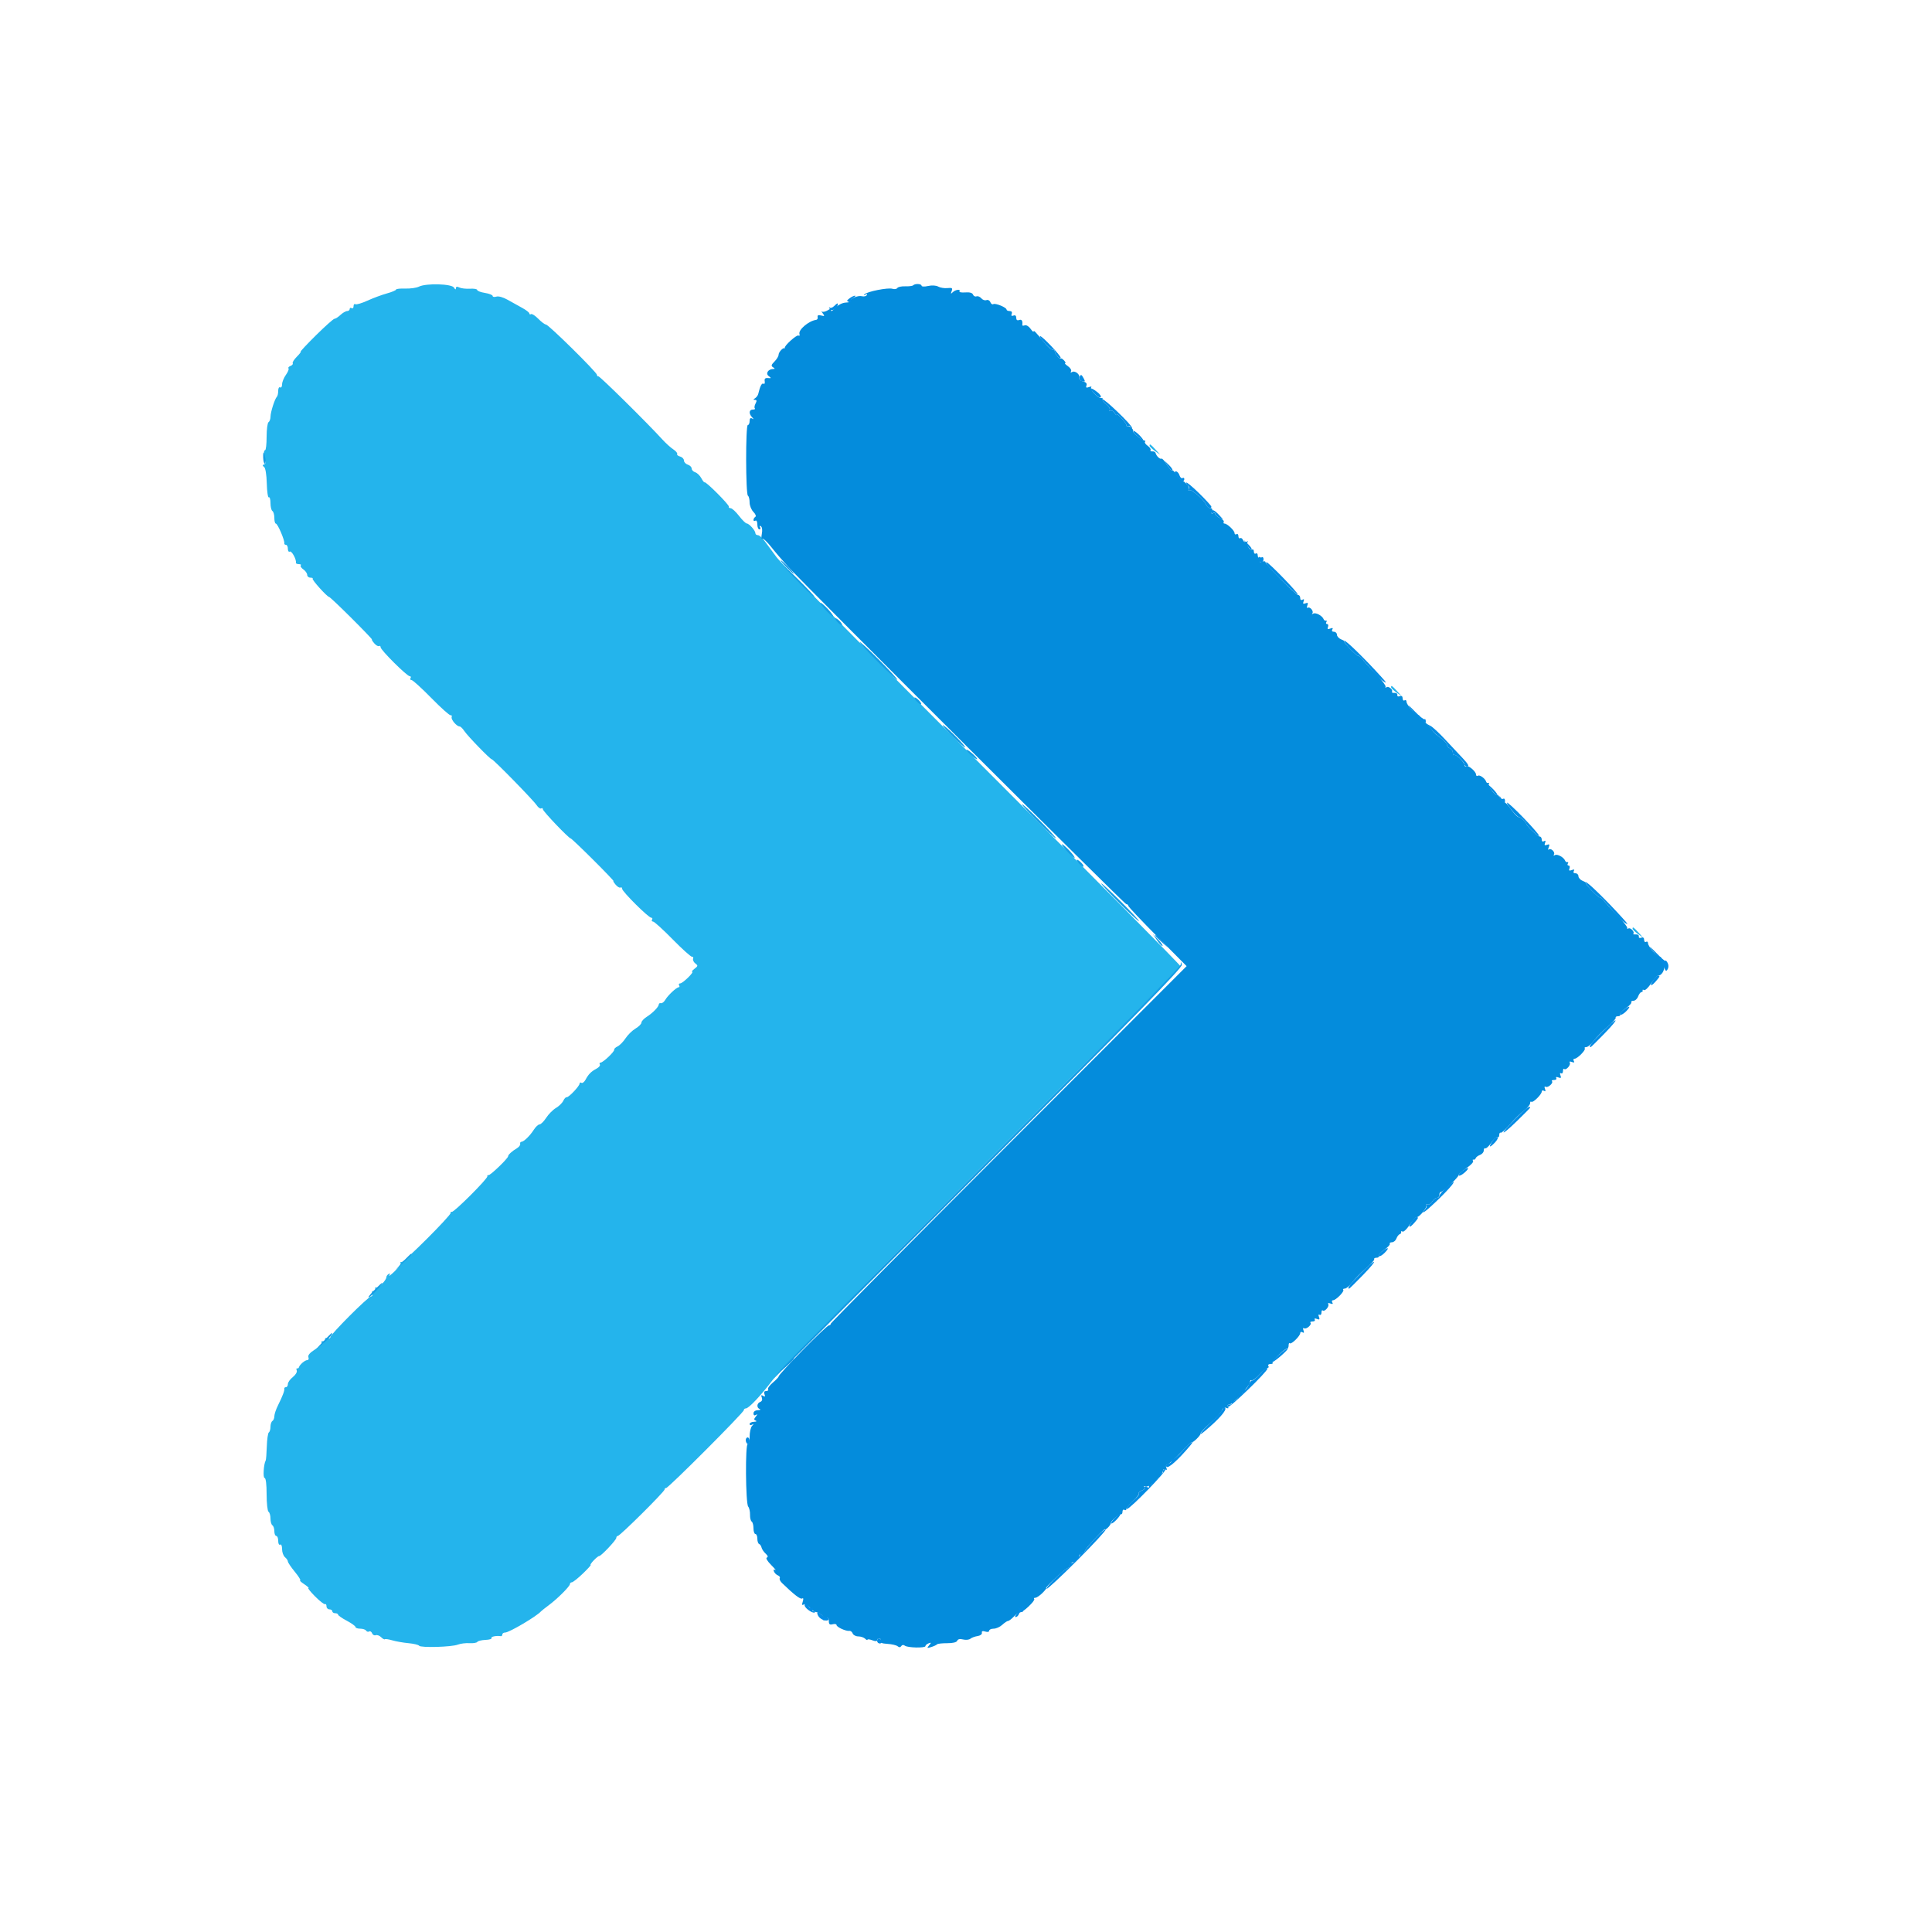 <svg xmlns="http://www.w3.org/2000/svg" xmlns:xlink="http://www.w3.org/1999/xlink" id="svg" width="400" height="400" viewBox="0, 0, 400,400"><g id="svgg"><path id="path0" d="M86.725 59.348 C 86.216 59.601,84.945 59.779,83.900 59.744 C 82.855 59.709,82.000 59.802,82.000 59.953 C 82.000 60.103,81.145 60.462,80.100 60.752 C 79.055 61.042,77.243 61.714,76.074 62.247 C 74.904 62.779,73.779 63.111,73.574 62.984 C 73.368 62.857,73.200 63.044,73.200 63.400 C 73.200 63.756,73.020 63.936,72.800 63.800 C 72.580 63.664,72.400 63.743,72.400 63.976 C 72.400 64.209,72.164 64.400,71.875 64.400 C 71.587 64.400,70.964 64.760,70.492 65.200 C 70.020 65.640,69.462 66.000,69.253 66.000 C 69.044 66.000,67.326 67.530,65.434 69.400 C 63.543 71.270,62.111 72.800,62.253 72.800 C 62.394 72.800,62.037 73.272,61.461 73.848 C 60.884 74.425,60.499 75.036,60.604 75.206 C 60.709 75.377,60.501 75.629,60.140 75.768 C 59.780 75.906,59.596 76.129,59.731 76.264 C 59.866 76.399,59.622 77.008,59.188 77.617 C 58.755 78.225,58.400 79.111,58.400 79.585 C 58.400 80.059,58.220 80.336,58.000 80.200 C 57.776 80.062,57.600 80.374,57.600 80.910 C 57.600 81.436,57.477 81.990,57.326 82.141 C 56.887 82.580,56.013 85.319,56.006 86.276 C 56.003 86.758,55.820 87.264,55.600 87.400 C 55.380 87.536,55.200 88.897,55.200 90.424 C 55.200 91.951,55.059 93.200,54.887 93.200 C 54.510 93.200,54.542 94.858,54.930 95.486 C 55.081 95.731,54.979 96.023,54.702 96.135 C 54.317 96.292,54.311 96.418,54.677 96.679 C 54.961 96.881,55.186 98.260,55.235 100.097 C 55.279 101.790,55.470 103.080,55.658 102.964 C 55.846 102.848,56.000 103.383,56.000 104.153 C 56.000 104.923,56.180 105.664,56.400 105.800 C 56.620 105.936,56.800 106.577,56.800 107.224 C 56.800 107.871,56.936 108.400,57.102 108.400 C 57.482 108.400,58.989 111.907,58.864 112.500 C 58.829 112.665,58.980 112.800,59.200 112.800 C 59.420 112.800,59.600 113.171,59.600 113.624 C 59.600 114.077,59.780 114.336,60.001 114.200 C 60.376 113.968,61.406 115.843,61.265 116.500 C 61.229 116.665,61.500 116.800,61.867 116.800 C 62.233 116.800,62.414 116.919,62.269 117.064 C 62.124 117.209,62.364 117.580,62.803 117.887 C 63.241 118.194,63.600 118.705,63.600 119.023 C 63.600 119.340,63.900 119.600,64.267 119.600 C 64.633 119.600,64.842 119.692,64.730 119.803 C 64.518 120.016,67.748 123.600,68.152 123.600 C 68.280 123.600,70.371 125.580,72.800 128.000 C 75.229 130.420,77.124 132.400,77.012 132.400 C 76.900 132.400,77.108 132.751,77.475 133.180 C 77.842 133.608,78.291 133.868,78.471 133.756 C 78.652 133.644,78.800 133.757,78.800 134.007 C 78.800 134.575,84.255 140.000,84.826 140.000 C 85.058 140.000,85.136 140.180,85.000 140.400 C 84.864 140.620,84.957 140.800,85.206 140.800 C 85.456 140.800,87.291 142.465,89.285 144.500 C 91.279 146.535,93.082 148.149,93.293 148.087 C 93.503 148.026,93.602 148.194,93.513 148.462 C 93.342 148.975,94.548 150.400,95.154 150.400 C 95.349 150.400,95.780 150.816,96.113 151.324 C 96.801 152.373,101.481 157.200,101.811 157.200 C 102.142 157.200,110.428 165.671,111.099 166.694 C 111.423 167.189,111.848 167.494,112.044 167.373 C 112.240 167.252,112.400 167.335,112.400 167.557 C 112.400 167.965,117.782 173.600,118.173 173.600 C 118.289 173.600,120.371 175.580,122.800 178.000 C 125.229 180.420,127.124 182.400,127.012 182.400 C 126.900 182.400,127.108 182.751,127.475 183.180 C 127.842 183.608,128.291 183.868,128.471 183.756 C 128.652 183.644,128.800 183.757,128.800 184.007 C 128.800 184.575,134.255 190.000,134.826 190.000 C 135.058 190.000,135.136 190.180,135.000 190.400 C 134.864 190.620,134.957 190.800,135.206 190.800 C 135.456 190.800,137.291 192.465,139.285 194.500 C 141.279 196.535,143.082 198.149,143.293 198.088 C 143.503 198.026,143.597 198.206,143.502 198.488 C 143.407 198.769,143.616 199.214,143.965 199.475 C 144.536 199.903,144.519 200.012,143.800 200.563 C 143.360 200.899,143.137 201.180,143.303 201.187 C 143.803 201.208,141.354 203.600,140.833 203.600 C 140.569 203.600,140.464 203.780,140.600 204.000 C 140.736 204.220,140.702 204.400,140.524 204.400 C 140.064 204.401,138.286 206.063,137.737 207.006 C 137.483 207.443,137.078 207.755,136.837 207.700 C 136.597 207.645,136.400 207.752,136.400 207.939 C 136.400 208.438,135.157 209.721,133.900 210.520 C 133.295 210.904,132.800 211.445,132.800 211.723 C 132.800 212.000,132.252 212.551,131.582 212.947 C 130.912 213.343,129.979 214.253,129.510 214.970 C 129.040 215.686,128.303 216.436,127.873 216.636 C 127.443 216.836,127.124 217.144,127.165 217.321 C 127.258 217.723,124.852 220.000,124.334 220.000 C 124.124 220.000,124.058 220.171,124.188 220.380 C 124.317 220.589,124.016 220.977,123.519 221.243 C 122.381 221.852,121.852 222.381,121.243 223.519 C 120.977 224.016,120.589 224.317,120.380 224.188 C 120.171 224.058,120.000 224.124,120.000 224.334 C 120.000 224.852,117.723 227.258,117.321 227.165 C 117.144 227.124,116.830 227.457,116.623 227.905 C 116.415 228.353,115.732 229.022,115.104 229.393 C 114.477 229.763,113.567 230.679,113.082 231.428 C 112.597 232.177,111.979 232.792,111.709 232.795 C 111.439 232.798,110.904 233.295,110.520 233.900 C 109.721 235.157,108.438 236.400,107.939 236.400 C 107.752 236.400,107.645 236.597,107.700 236.837 C 107.755 237.078,107.448 237.483,107.017 237.737 C 106.019 238.327,105.200 239.072,105.200 239.390 C 105.200 239.830,101.487 243.403,101.138 243.300 C 100.952 243.245,100.845 243.354,100.900 243.543 C 101.031 243.991,93.991 251.031,93.543 250.900 C 93.354 250.845,93.245 250.944,93.300 251.120 C 93.443 251.579,83.601 261.422,83.131 261.290 C 82.916 261.230,82.831 261.327,82.942 261.505 C 83.052 261.684,82.494 262.454,81.702 263.215 C 80.910 263.977,80.411 264.347,80.593 264.038 C 80.816 263.659,80.774 263.569,80.462 263.762 C 80.208 263.919,80.000 264.215,80.000 264.421 C 80.000 265.040,78.305 266.789,77.930 266.557 C 77.738 266.438,77.630 266.579,77.690 266.870 C 77.751 267.162,77.581 267.357,77.314 267.305 C 77.034 267.250,76.925 267.461,77.057 267.805 C 77.183 268.132,77.086 268.400,76.843 268.400 C 76.265 268.400,68.400 276.265,68.400 276.843 C 68.400 277.086,68.132 277.183,67.805 277.057 C 67.461 276.925,67.250 277.034,67.305 277.314 C 67.357 277.581,67.162 277.751,66.870 277.690 C 66.579 277.630,66.451 277.758,66.585 277.976 C 66.719 278.193,66.108 278.827,65.226 279.383 C 64.153 280.061,63.700 280.594,63.854 280.998 C 63.982 281.329,63.873 281.600,63.614 281.600 C 63.125 281.600,62.035 282.537,61.886 283.086 C 61.839 283.259,61.671 283.357,61.514 283.305 C 61.357 283.252,61.323 283.456,61.439 283.757 C 61.554 284.058,61.188 284.666,60.624 285.109 C 60.061 285.553,59.600 286.204,59.600 286.558 C 59.600 286.911,59.420 287.200,59.200 287.200 C 58.980 287.200,58.829 287.335,58.864 287.500 C 58.947 287.892,58.515 289.037,57.567 290.938 C 57.145 291.784,56.800 292.808,56.800 293.214 C 56.800 293.620,56.620 294.064,56.400 294.200 C 56.180 294.336,56.000 294.876,56.000 295.400 C 56.000 295.924,55.849 296.446,55.664 296.561 C 55.478 296.675,55.288 297.980,55.240 299.461 C 55.192 300.941,55.088 302.257,55.009 302.385 C 54.592 303.060,54.406 306.000,54.781 306.000 C 55.040 306.000,55.200 307.288,55.200 309.376 C 55.200 311.233,55.380 312.864,55.600 313.000 C 55.820 313.136,56.000 313.766,56.000 314.400 C 56.000 315.034,56.180 315.664,56.400 315.800 C 56.620 315.936,56.800 316.487,56.800 317.024 C 56.800 317.561,56.980 318.000,57.200 318.000 C 57.420 318.000,57.600 318.461,57.600 319.024 C 57.600 319.604,57.773 319.940,58.000 319.800 C 58.232 319.657,58.400 320.046,58.400 320.727 C 58.400 321.373,58.670 322.126,59.000 322.400 C 59.330 322.674,59.600 323.071,59.600 323.282 C 59.600 323.493,60.252 324.461,61.048 325.433 C 61.845 326.405,62.340 327.201,62.148 327.203 C 61.957 327.204,62.340 327.563,63.000 328.000 C 63.660 328.437,64.046 328.796,63.858 328.797 C 63.669 328.799,64.299 329.586,65.258 330.546 C 66.216 331.507,67.135 332.216,67.300 332.123 C 67.465 332.029,67.600 332.233,67.600 332.576 C 67.600 332.919,67.870 333.200,68.200 333.200 C 68.530 333.200,68.800 333.380,68.800 333.600 C 68.800 333.820,69.070 334.000,69.400 334.000 C 69.730 334.000,70.000 334.135,70.000 334.301 C 70.000 334.466,70.810 335.031,71.800 335.556 C 72.790 336.081,73.600 336.666,73.600 336.856 C 73.600 337.045,74.039 337.200,74.576 337.200 C 75.113 337.200,75.666 337.383,75.804 337.607 C 75.942 337.830,76.224 337.909,76.430 337.781 C 76.637 337.654,76.909 337.819,77.036 338.149 C 77.163 338.479,77.498 338.660,77.782 338.552 C 78.065 338.443,78.569 338.626,78.901 338.958 C 79.233 339.290,79.583 339.484,79.679 339.388 C 79.775 339.292,80.471 339.395,81.226 339.617 C 81.982 339.838,83.487 340.102,84.572 340.202 C 85.656 340.303,86.646 340.540,86.772 340.729 C 87.074 341.185,93.523 341.001,94.800 340.499 C 95.350 340.284,96.430 340.149,97.200 340.200 C 97.970 340.250,98.703 340.132,98.829 339.936 C 98.956 339.741,99.713 339.556,100.513 339.526 C 101.313 339.496,101.874 339.320,101.760 339.136 C 101.582 338.847,102.787 338.608,103.700 338.753 C 103.865 338.779,104.000 338.620,104.000 338.400 C 104.000 338.180,104.265 338.000,104.588 338.000 C 105.421 338.000,111.111 334.641,112.000 333.624 C 112.110 333.498,112.838 332.921,113.617 332.341 C 115.440 330.984,118.000 328.425,118.000 327.960 C 118.000 327.762,118.177 327.600,118.393 327.600 C 118.609 327.600,119.631 326.790,120.665 325.800 C 121.698 324.810,122.427 324.000,122.286 324.000 C 122.144 324.000,122.427 323.580,122.914 323.067 C 123.401 322.553,123.909 322.148,124.042 322.167 C 124.417 322.219,127.600 318.849,127.600 318.400 C 127.600 318.180,127.739 318.000,127.910 318.000 C 128.362 318.000,137.600 308.827,137.600 308.379 C 137.600 308.171,137.735 308.038,137.900 308.084 C 138.280 308.189,154.000 292.446,154.000 291.960 C 154.000 291.762,154.187 291.600,154.416 291.600 C 155.037 291.600,157.624 288.839,160.161 285.470 C 161.433 283.779,180.216 264.674,203.405 241.484 C 225.952 218.935,244.400 200.289,244.400 200.048 C 244.400 199.807,225.991 181.203,203.492 158.705 C 180.992 136.207,161.777 116.709,160.792 115.376 C 159.806 114.043,158.642 112.468,158.205 111.876 C 157.768 111.284,157.183 110.800,156.905 110.800 C 156.627 110.800,156.400 110.622,156.400 110.405 C 156.400 109.859,155.114 108.404,154.611 108.381 C 154.385 108.371,153.660 107.660,153.000 106.800 C 152.340 105.940,151.564 105.229,151.276 105.219 C 150.988 105.208,150.820 105.065,150.901 104.900 C 151.060 104.579,146.116 99.617,145.877 99.857 C 145.799 99.935,145.495 99.552,145.203 99.006 C 144.911 98.460,144.341 97.908,143.936 97.780 C 143.531 97.651,143.200 97.300,143.200 97.000 C 143.200 96.700,142.840 96.340,142.400 96.200 C 141.960 96.060,141.600 95.671,141.600 95.336 C 141.600 95.000,141.242 94.631,140.804 94.517 C 140.367 94.403,140.095 94.169,140.201 93.998 C 140.307 93.827,139.946 93.395,139.400 93.037 C 138.853 92.679,137.824 91.746,137.112 90.963 C 134.032 87.579,124.173 77.845,123.900 77.919 C 123.735 77.964,123.600 77.827,123.600 77.616 C 123.600 77.096,113.571 67.203,113.029 67.189 C 112.793 67.183,112.080 66.648,111.444 66.000 C 110.809 65.352,110.134 64.917,109.944 65.034 C 109.755 65.151,109.600 65.090,109.600 64.898 C 109.600 64.706,108.925 64.183,108.100 63.736 C 107.275 63.289,105.908 62.529,105.062 62.047 C 104.169 61.538,103.204 61.272,102.762 61.412 C 102.343 61.545,102.000 61.485,102.000 61.278 C 102.000 61.071,101.280 60.787,100.400 60.646 C 99.520 60.506,98.800 60.231,98.800 60.036 C 98.800 59.842,98.125 59.724,97.300 59.774 C 96.475 59.825,95.485 59.710,95.100 59.519 C 94.617 59.280,94.396 59.332,94.388 59.686 C 94.380 60.012,94.236 59.961,93.993 59.544 C 93.529 58.750,88.219 58.606,86.725 59.348 M238.013 92.300 C 238.019 92.465,238.514 92.946,239.113 93.368 L 240.200 94.136 239.230 93.068 C 238.211 91.946,237.992 91.807,238.013 92.300 M288.013 142.300 C 288.019 142.465,288.514 142.946,289.113 143.368 L 290.200 144.136 289.230 143.068 C 288.211 141.946,287.992 141.807,288.013 142.300 M338.013 192.300 C 338.019 192.465,338.514 192.946,339.113 193.368 L 340.200 194.136 339.230 193.068 C 338.211 191.946,337.992 191.807,338.013 192.300 " stroke="none" fill="#24b4ec" fill-rule="evenodd"></path><path id="path1" d="M189.068 59.065 C 188.923 59.211,188.180 59.306,187.418 59.278 C 186.655 59.249,185.919 59.407,185.782 59.629 C 185.645 59.851,185.186 59.923,184.763 59.788 C 183.864 59.503,179.584 60.345,179.000 60.922 C 178.735 61.183,178.790 61.209,179.162 60.997 C 179.519 60.793,179.628 60.831,179.461 61.101 C 179.317 61.334,178.858 61.436,178.440 61.326 C 177.615 61.111,175.871 61.867,176.149 62.320 C 176.244 62.474,175.791 62.620,175.143 62.643 C 174.495 62.667,173.606 63.072,173.167 63.543 C 172.319 64.453,171.770 64.695,172.226 63.959 C 172.376 63.716,172.057 63.806,171.517 64.160 C 170.978 64.514,170.376 64.667,170.181 64.501 C 169.986 64.336,170.056 64.501,170.336 64.869 C 170.780 65.451,170.738 65.509,170.006 65.317 C 169.436 65.168,169.204 65.269,169.283 65.631 C 169.347 65.924,169.220 66.187,169.000 66.216 C 167.440 66.422,165.232 68.296,165.522 69.167 C 165.622 69.466,165.529 69.603,165.315 69.471 C 164.945 69.242,162.270 71.664,162.493 72.026 C 162.552 72.122,162.527 72.157,162.437 72.103 C 162.115 71.913,161.200 72.909,161.200 73.449 C 161.200 73.752,160.819 74.381,160.353 74.847 C 159.669 75.531,159.611 75.761,160.053 76.041 C 160.476 76.309,160.483 76.389,160.083 76.394 C 159.036 76.406,158.444 77.344,159.153 77.865 C 159.728 78.288,159.711 78.333,159.000 78.270 C 158.425 78.220,158.236 78.408,158.327 78.940 C 158.396 79.347,158.282 79.574,158.072 79.445 C 157.730 79.233,157.369 79.937,156.985 81.560 C 156.913 81.868,156.616 82.270,156.327 82.454 C 155.908 82.720,155.905 82.789,156.314 82.794 C 156.692 82.798,156.722 82.998,156.428 83.547 C 156.208 83.958,156.142 84.408,156.281 84.547 C 156.420 84.686,156.233 84.800,155.867 84.800 C 155.080 84.800,154.993 85.617,155.700 86.379 C 156.100 86.810,156.100 86.861,155.700 86.635 C 155.370 86.449,155.200 86.634,155.200 87.176 C 155.200 87.629,155.032 88.000,154.828 88.000 C 154.352 88.000,154.376 102.338,154.852 102.632 C 155.043 102.750,155.200 103.377,155.200 104.024 C 155.200 104.671,155.553 105.553,155.985 105.985 C 156.424 106.424,156.601 106.876,156.385 107.009 C 156.173 107.140,156.000 107.427,156.000 107.647 C 156.000 107.867,156.180 107.936,156.400 107.800 C 156.627 107.660,156.800 107.996,156.800 108.576 C 156.800 109.139,156.991 109.600,157.224 109.600 C 157.457 109.600,157.519 109.392,157.362 109.138 C 157.188 108.857,157.252 108.785,157.525 108.954 C 157.795 109.121,157.877 109.742,157.729 110.516 C 157.595 111.222,157.621 111.675,157.788 111.521 C 157.954 111.368,158.801 112.142,159.670 113.241 C 160.538 114.340,162.093 116.156,163.125 117.277 C 167.380 121.902,232.809 187.200,233.188 187.200 C 233.415 187.200,233.600 187.350,233.600 187.534 C 233.600 187.717,236.318 190.603,239.640 193.948 L 245.679 200.028 208.840 236.875 C 188.578 257.141,172.000 273.875,172.000 274.061 C 172.000 274.248,171.834 274.400,171.630 274.400 C 171.122 274.400,161.200 284.480,161.200 284.996 C 161.200 285.137,160.660 285.706,159.999 286.262 C 159.338 286.818,158.899 287.437,159.023 287.636 C 159.146 287.836,158.972 288.000,158.636 288.000 C 158.231 288.000,158.111 288.224,158.281 288.666 C 158.467 289.152,158.392 289.242,158.000 289.000 C 157.606 288.756,157.533 288.849,157.725 289.350 C 157.887 289.771,157.761 290.117,157.393 290.258 C 156.671 290.535,156.613 291.458,157.300 291.735 C 157.575 291.846,157.395 291.951,156.900 291.968 C 156.365 291.987,156.000 292.253,156.000 292.624 C 156.000 293.016,156.185 293.136,156.500 292.947 C 156.878 292.720,156.874 292.802,156.483 293.284 C 156.061 293.806,156.061 293.960,156.483 294.130 C 156.767 294.244,156.595 294.351,156.100 294.368 C 155.605 294.386,155.200 294.591,155.200 294.824 C 155.200 295.057,155.425 295.120,155.700 294.965 C 156.100 294.739,156.100 294.790,155.700 295.221 C 155.425 295.518,155.200 296.545,155.200 297.504 C 155.200 298.516,155.039 299.148,154.816 299.010 C 154.276 298.676,154.360 311.248,154.903 311.914 C 155.133 312.196,155.306 312.958,155.287 313.607 C 155.269 314.255,155.422 314.890,155.627 315.017 C 155.832 315.143,156.000 315.777,156.000 316.424 C 156.000 317.071,156.180 317.600,156.400 317.600 C 156.620 317.600,156.800 318.035,156.800 318.567 C 156.800 319.098,156.966 319.593,157.170 319.667 C 157.373 319.740,157.598 320.070,157.670 320.400 C 157.741 320.730,158.122 321.298,158.516 321.661 C 158.989 322.097,159.073 322.376,158.765 322.478 C 158.493 322.569,158.865 323.208,159.648 323.996 C 160.392 324.745,160.777 325.223,160.505 325.058 C 160.173 324.858,160.084 324.954,160.236 325.348 C 160.360 325.673,160.729 326.041,161.056 326.166 C 161.383 326.292,161.555 326.550,161.437 326.740 C 161.320 326.930,161.533 327.385,161.912 327.752 C 164.378 330.144,165.718 331.174,166.075 330.954 C 166.338 330.791,166.383 331.023,166.200 331.600 C 165.989 332.264,166.045 332.419,166.412 332.193 C 166.717 332.004,167.167 332.226,167.574 332.766 C 167.940 333.251,168.527 333.689,168.879 333.741 C 169.854 333.884,170.825 334.834,170.519 335.345 C 170.369 335.595,170.551 335.553,170.923 335.251 C 171.521 334.766,171.600 334.807,171.600 335.598 C 171.600 336.296,171.776 336.447,172.400 336.284 C 172.840 336.169,173.200 336.242,173.200 336.447 C 173.200 336.870,175.164 337.765,175.854 337.657 C 176.104 337.618,176.414 337.859,176.542 338.193 C 176.670 338.527,177.195 338.800,177.707 338.800 C 178.220 338.800,178.856 339.016,179.120 339.280 C 179.384 339.544,179.600 339.638,179.600 339.490 C 179.600 339.341,180.050 339.391,180.600 339.600 C 181.243 339.844,181.600 339.841,181.600 339.590 C 181.600 339.376,181.799 339.200,182.043 339.200 C 182.286 339.200,182.395 339.436,182.284 339.724 C 182.142 340.096,182.562 340.277,183.726 340.345 C 184.630 340.399,185.585 340.622,185.849 340.841 C 186.171 341.108,186.418 341.094,186.600 340.800 C 186.765 340.533,187.053 340.501,187.336 340.718 C 187.920 341.167,191.600 341.245,191.600 340.809 C 191.600 340.631,191.895 340.372,192.257 340.234 C 192.828 340.014,192.841 340.068,192.360 340.649 C 191.861 341.249,191.905 341.284,192.803 341.004 C 193.351 340.832,193.890 340.581,194.000 340.446 C 194.110 340.311,195.052 340.203,196.093 340.207 C 197.277 340.212,198.060 340.021,198.184 339.698 C 198.313 339.362,198.738 339.270,199.396 339.435 C 199.954 339.575,200.633 339.506,200.905 339.283 C 201.177 339.060,201.850 338.810,202.400 338.729 C 202.959 338.646,203.352 338.352,203.290 338.060 C 203.215 337.706,203.439 337.622,203.990 337.797 C 204.458 337.945,204.800 337.874,204.800 337.627 C 204.800 337.392,205.216 337.200,205.725 337.200 C 206.233 337.200,207.036 336.840,207.508 336.400 C 207.980 335.960,208.523 335.600,208.714 335.600 C 208.904 335.600,209.478 335.156,209.988 334.612 C 210.499 334.069,211.042 333.702,211.196 333.798 C 211.587 334.039,214.437 331.370,214.123 331.056 C 213.982 330.915,214.085 330.800,214.352 330.800 C 214.618 330.800,215.286 330.350,215.836 329.800 C 216.386 329.250,216.731 328.800,216.603 328.800 C 216.228 328.800,220.020 325.217,220.884 324.755 C 221.315 324.524,221.564 324.231,221.437 324.103 C 221.309 323.976,221.605 323.672,222.094 323.428 C 222.584 323.184,223.184 322.584,223.428 322.094 C 223.672 321.605,223.976 321.309,224.103 321.437 C 224.231 321.564,224.524 321.315,224.755 320.884 C 225.225 320.006,228.800 316.231,228.800 316.613 C 228.800 316.747,229.070 316.587,229.400 316.257 C 229.730 315.927,230.000 315.504,230.000 315.317 C 230.000 314.868,231.716 313.388,232.100 313.507 C 232.265 313.558,232.400 313.319,232.400 312.976 C 232.400 312.633,232.580 312.464,232.800 312.600 C 233.020 312.736,233.200 312.661,233.200 312.433 C 233.200 312.206,233.825 311.450,234.590 310.755 C 235.354 310.059,235.891 309.348,235.784 309.174 C 235.676 309.000,235.954 308.742,236.400 308.600 C 236.847 308.458,237.091 308.148,236.944 307.909 C 236.779 307.642,236.864 307.593,237.167 307.780 C 237.720 308.121,240.782 305.331,240.793 304.476 C 240.797 304.179,241.002 304.078,241.268 304.242 C 241.583 304.436,241.652 304.313,241.481 303.866 C 241.335 303.486,241.420 303.200,241.678 303.200 C 241.927 303.200,243.181 302.089,244.465 300.731 C 245.749 299.373,246.800 298.389,246.800 298.545 C 246.800 298.701,247.226 298.417,247.747 297.914 C 248.268 297.411,248.636 296.894,248.563 296.764 C 248.491 296.635,249.410 295.667,250.605 294.613 C 251.801 293.560,252.883 292.370,253.010 291.969 C 253.159 291.498,253.469 291.328,253.886 291.488 C 254.316 291.653,254.435 291.580,254.242 291.268 C 254.075 290.998,254.184 290.800,254.501 290.800 C 255.205 290.800,258.800 286.898,258.800 286.134 C 258.800 285.814,258.955 285.649,259.145 285.766 C 259.335 285.883,260.059 285.354,260.755 284.590 C 261.450 283.825,262.206 283.200,262.433 283.200 C 262.661 283.200,262.736 283.020,262.600 282.800 C 262.464 282.580,262.663 282.400,263.043 282.400 C 263.423 282.400,263.614 282.280,263.468 282.134 C 263.198 281.865,265.951 279.201,266.500 279.200 C 266.665 279.200,266.800 278.900,266.800 278.533 C 266.800 278.167,266.909 277.976,267.042 278.109 C 267.346 278.412,269.200 276.595,269.200 275.995 C 269.200 275.752,269.411 275.683,269.668 275.842 C 269.985 276.038,270.051 275.911,269.873 275.445 C 269.715 275.034,269.769 274.857,270.008 275.005 C 270.470 275.291,271.683 274.217,271.314 273.848 C 271.178 273.711,271.377 273.600,271.757 273.600 C 272.137 273.600,272.337 273.422,272.203 273.205 C 272.057 272.969,272.238 272.916,272.649 273.074 C 273.184 273.279,273.279 273.184,273.074 272.649 C 272.916 272.238,272.969 272.057,273.205 272.203 C 273.422 272.337,273.600 272.137,273.600 271.757 C 273.600 271.377,273.711 271.178,273.848 271.314 C 274.217 271.683,275.291 270.470,275.005 270.008 C 274.857 269.769,275.034 269.715,275.445 269.873 C 275.911 270.051,276.038 269.985,275.842 269.668 C 275.683 269.411,275.752 269.200,275.995 269.200 C 276.595 269.200,278.412 267.346,278.109 267.042 C 277.976 266.909,278.122 266.795,278.433 266.789 C 278.745 266.783,279.437 266.198,279.971 265.489 C 280.506 264.780,281.784 263.480,282.812 262.600 C 283.840 261.720,284.607 260.865,284.517 260.700 C 284.427 260.535,284.644 260.400,285.000 260.400 C 285.356 260.400,285.549 260.241,285.429 260.048 C 285.310 259.854,285.825 259.275,286.576 258.761 C 287.326 258.246,287.853 257.685,287.746 257.513 C 287.640 257.341,287.839 257.200,288.189 257.200 C 288.539 257.200,288.955 256.851,289.113 256.424 C 289.271 255.997,289.580 255.592,289.800 255.524 C 290.020 255.456,290.151 255.252,290.090 255.070 C 290.030 254.889,290.158 254.850,290.375 254.985 C 290.592 255.119,291.250 254.502,291.838 253.614 C 292.426 252.726,293.086 252.000,293.307 252.000 C 293.922 252.000,295.585 249.900,295.315 249.463 C 295.184 249.250,295.278 249.201,295.525 249.354 C 295.772 249.506,296.203 249.264,296.483 248.816 C 296.763 248.367,297.219 248.000,297.496 248.000 C 297.773 248.000,298.000 247.730,298.000 247.400 C 298.000 247.070,298.135 246.795,298.300 246.789 C 298.766 246.773,302.000 243.709,302.000 243.284 C 302.000 243.076,302.726 242.426,303.614 241.838 C 304.502 241.250,305.119 240.592,304.985 240.375 C 304.850 240.158,304.889 240.030,305.070 240.090 C 305.252 240.151,305.456 240.020,305.524 239.800 C 305.592 239.580,305.997 239.271,306.424 239.113 C 306.851 238.955,307.200 238.539,307.200 238.189 C 307.200 237.839,307.341 237.640,307.513 237.746 C 307.685 237.853,308.246 237.326,308.761 236.576 C 309.275 235.825,309.854 235.310,310.048 235.429 C 310.241 235.549,310.400 235.356,310.400 235.000 C 310.400 234.644,310.535 234.427,310.700 234.517 C 310.865 234.607,311.720 233.840,312.600 232.812 C 313.480 231.784,314.780 230.506,315.489 229.971 C 316.198 229.437,316.783 228.745,316.789 228.433 C 316.795 228.122,316.909 227.976,317.042 228.109 C 317.346 228.412,319.200 226.595,319.200 225.995 C 319.200 225.752,319.411 225.683,319.668 225.842 C 319.985 226.038,320.051 225.911,319.873 225.445 C 319.715 225.034,319.769 224.857,320.008 225.005 C 320.470 225.291,321.683 224.217,321.314 223.848 C 321.178 223.711,321.377 223.600,321.757 223.600 C 322.137 223.600,322.337 223.422,322.203 223.205 C 322.057 222.969,322.238 222.916,322.649 223.074 C 323.184 223.279,323.279 223.184,323.074 222.649 C 322.916 222.238,322.969 222.057,323.205 222.203 C 323.422 222.337,323.600 222.137,323.600 221.757 C 323.600 221.377,323.711 221.178,323.848 221.314 C 324.217 221.683,325.291 220.470,325.005 220.008 C 324.857 219.769,325.034 219.715,325.445 219.873 C 325.911 220.051,326.038 219.985,325.842 219.668 C 325.683 219.411,325.752 219.200,325.995 219.200 C 326.595 219.200,328.412 217.346,328.109 217.042 C 327.976 216.909,328.122 216.795,328.433 216.789 C 328.745 216.783,329.437 216.198,329.971 215.489 C 330.506 214.780,331.784 213.480,332.812 212.600 C 333.840 211.720,334.607 210.865,334.517 210.700 C 334.427 210.535,334.644 210.400,335.000 210.400 C 335.356 210.400,335.549 210.241,335.429 210.048 C 335.310 209.854,335.825 209.275,336.576 208.761 C 337.326 208.246,337.853 207.685,337.746 207.513 C 337.640 207.341,337.839 207.200,338.189 207.200 C 338.539 207.200,338.976 206.795,339.159 206.300 C 339.342 205.805,339.651 205.400,339.846 205.400 C 340.041 205.400,340.151 205.252,340.090 205.070 C 340.030 204.889,340.158 204.850,340.375 204.985 C 340.592 205.119,341.250 204.502,341.838 203.614 C 342.426 202.726,343.075 202.000,343.282 202.000 C 343.980 202.000,344.619 201.006,344.610 199.933 C 344.604 199.347,344.420 198.897,344.200 198.933 C 343.980 198.970,343.845 198.775,343.900 198.500 C 343.955 198.225,343.839 198.045,343.642 198.100 C 343.173 198.231,341.201 195.951,341.200 195.276 C 341.200 194.988,341.020 194.864,340.800 195.000 C 340.580 195.136,340.400 194.947,340.400 194.581 C 340.400 194.155,340.185 193.997,339.805 194.143 C 339.461 194.275,339.250 194.166,339.305 193.886 C 339.357 193.619,339.073 193.427,338.673 193.460 C 338.274 193.493,338.047 193.420,338.170 193.297 C 338.509 192.958,337.562 191.976,337.145 192.234 C 336.944 192.358,336.830 192.302,336.890 192.109 C 336.951 191.917,336.190 190.929,335.200 189.915 C 334.210 188.901,332.950 187.533,332.400 186.874 C 331.850 186.216,331.310 185.725,331.200 185.783 C 331.090 185.841,330.333 185.194,329.518 184.344 C 328.703 183.495,328.163 182.789,328.318 182.775 C 328.473 182.761,328.195 182.587,327.700 182.388 C 327.205 182.189,326.800 181.750,326.800 181.413 C 326.800 181.076,326.519 180.800,326.176 180.800 C 325.802 180.800,325.668 180.613,325.842 180.332 C 326.040 180.011,325.908 179.950,325.421 180.137 C 324.893 180.339,324.771 180.254,324.943 179.805 C 325.071 179.472,324.990 179.200,324.764 179.200 C 324.538 179.200,324.467 179.016,324.606 178.790 C 324.745 178.565,324.711 178.430,324.530 178.490 C 324.348 178.551,324.131 178.420,324.046 178.200 C 323.775 177.494,322.414 176.744,321.937 177.039 C 321.670 177.204,321.584 177.149,321.734 176.907 C 322.042 176.408,321.049 175.484,320.642 175.891 C 320.486 176.048,320.488 175.835,320.648 175.418 C 320.876 174.826,320.797 174.715,320.290 174.910 C 319.811 175.094,319.706 174.990,319.888 174.514 C 320.053 174.084,319.980 173.965,319.668 174.158 C 319.387 174.332,319.200 174.198,319.200 173.824 C 319.200 173.481,319.014 173.200,318.787 173.200 C 318.368 173.200,316.000 170.954,316.000 170.558 C 316.000 170.216,314.891 169.200,314.517 169.200 C 314.162 169.200,313.392 168.387,312.391 166.954 C 312.066 166.488,311.620 166.108,311.400 166.109 C 311.180 166.110,310.778 165.680,310.506 165.155 C 310.234 164.630,310.009 164.380,310.005 164.600 C 310.002 164.820,309.553 164.482,309.008 163.848 C 308.463 163.214,308.117 162.535,308.238 162.338 C 308.360 162.141,308.311 162.030,308.130 162.090 C 307.948 162.151,307.761 162.059,307.714 161.886 C 307.533 161.223,306.388 160.360,306.003 160.598 C 305.781 160.735,305.600 160.633,305.600 160.371 C 305.600 159.729,303.986 158.361,303.548 158.632 C 303.357 158.750,303.200 158.632,303.200 158.369 C 303.200 157.773,301.331 156.003,301.025 156.309 C 300.901 156.432,300.800 156.228,300.800 155.854 C 300.800 155.481,300.530 155.071,300.200 154.945 C 299.870 154.818,299.600 154.506,299.600 154.252 C 299.600 153.998,299.128 153.432,298.550 152.995 C 297.973 152.558,297.382 152.110,297.236 152.000 C 297.091 151.890,296.585 151.296,296.112 150.679 C 295.639 150.063,295.106 149.523,294.926 149.479 C 294.747 149.436,294.645 149.265,294.700 149.100 C 294.755 148.935,294.575 148.845,294.300 148.900 C 294.025 148.955,293.845 148.775,293.900 148.500 C 293.955 148.225,293.839 148.045,293.642 148.100 C 293.173 148.231,291.201 145.951,291.200 145.276 C 291.200 144.988,291.020 144.864,290.800 145.000 C 290.580 145.136,290.400 144.947,290.400 144.581 C 290.400 144.155,290.185 143.997,289.805 144.143 C 289.461 144.275,289.250 144.166,289.305 143.886 C 289.357 143.619,289.087 143.425,288.704 143.455 C 288.322 143.485,288.095 143.370,288.200 143.200 C 288.468 142.766,287.392 141.942,287.030 142.303 C 286.867 142.467,286.793 142.411,286.867 142.179 C 286.940 141.948,286.190 140.929,285.200 139.915 C 284.210 138.901,282.950 137.533,282.400 136.874 C 281.850 136.216,281.310 135.725,281.200 135.783 C 281.090 135.841,280.333 135.194,279.518 134.344 C 278.703 133.495,278.163 132.789,278.318 132.775 C 278.473 132.761,278.195 132.587,277.700 132.388 C 277.205 132.189,276.800 131.750,276.800 131.413 C 276.800 131.076,276.519 130.800,276.176 130.800 C 275.802 130.800,275.668 130.613,275.842 130.332 C 276.040 130.011,275.908 129.950,275.421 130.137 C 274.893 130.339,274.771 130.254,274.943 129.805 C 275.071 129.472,274.990 129.200,274.764 129.200 C 274.538 129.200,274.467 129.016,274.606 128.790 C 274.745 128.565,274.711 128.430,274.530 128.490 C 274.348 128.551,274.131 128.420,274.046 128.200 C 273.770 127.481,272.410 126.747,271.899 127.041 C 271.625 127.199,271.533 127.181,271.697 127.001 C 272.071 126.588,271.231 125.534,270.759 125.825 C 270.567 125.944,270.528 125.731,270.674 125.351 C 270.875 124.829,270.781 124.722,270.290 124.910 C 269.811 125.094,269.706 124.990,269.888 124.514 C 270.053 124.084,269.980 123.965,269.668 124.158 C 269.387 124.332,269.200 124.198,269.200 123.824 C 269.200 123.481,269.019 123.200,268.797 123.200 C 268.300 123.200,262.000 116.884,262.000 116.385 C 262.000 116.187,261.699 116.141,261.331 116.282 C 260.818 116.479,260.723 116.378,260.926 115.849 C 261.084 115.438,261.031 115.257,260.795 115.403 C 260.578 115.537,260.400 115.356,260.400 115.000 C 260.400 114.644,260.220 114.464,260.000 114.600 C 259.780 114.736,259.600 114.556,259.600 114.200 C 259.600 113.844,259.429 113.658,259.220 113.788 C 258.747 114.080,257.922 112.623,258.314 112.188 C 258.471 112.014,258.374 112.002,258.097 112.161 C 257.804 112.330,257.495 112.191,257.355 111.828 C 257.224 111.485,256.955 111.304,256.758 111.426 C 256.561 111.548,256.400 111.356,256.400 111.000 C 256.400 110.644,256.220 110.464,256.000 110.600 C 255.780 110.736,255.600 110.633,255.600 110.371 C 255.600 109.838,254.078 108.400,253.515 108.400 C 253.316 108.400,253.248 108.246,253.364 108.058 C 253.480 107.871,253.131 107.515,252.587 107.267 C 252.044 107.020,251.600 106.623,251.600 106.385 C 251.600 106.147,251.389 106.083,251.132 106.242 C 250.817 106.436,250.748 106.313,250.919 105.866 C 251.088 105.427,250.970 105.200,250.575 105.200 C 250.245 105.200,249.856 104.885,249.711 104.500 C 249.339 103.515,246.692 101.219,246.246 101.495 C 246.043 101.621,245.978 101.559,246.103 101.357 C 246.380 100.909,245.655 99.952,244.591 99.361 C 244.156 99.119,243.604 98.535,243.364 98.063 C 243.125 97.591,242.830 97.303,242.710 97.423 C 242.590 97.544,242.095 97.001,241.611 96.219 C 241.128 95.436,240.612 94.867,240.466 94.956 C 240.167 95.136,239.409 94.412,239.254 93.800 C 239.199 93.580,238.896 93.425,238.581 93.455 C 238.266 93.485,238.100 93.362,238.211 93.182 C 238.322 93.002,238.052 92.601,237.609 92.291 C 237.167 91.982,236.924 91.609,237.069 91.464 C 237.214 91.319,237.133 91.200,236.887 91.200 C 236.642 91.200,235.956 90.750,235.362 90.200 C 234.769 89.650,234.407 89.200,234.557 89.200 C 234.708 89.200,234.599 88.949,234.316 88.642 C 234.032 88.335,233.665 88.166,233.500 88.266 C 233.335 88.365,233.200 88.248,233.200 88.005 C 233.200 87.500,231.206 85.396,231.188 85.882 C 231.181 86.057,230.990 85.881,230.763 85.492 C 230.536 85.102,230.154 84.905,229.914 85.053 C 229.663 85.208,229.590 85.140,229.742 84.894 C 229.888 84.657,229.562 84.114,229.017 83.685 C 228.473 83.257,228.141 82.792,228.280 82.653 C 228.419 82.514,228.266 82.400,227.939 82.400 C 227.204 82.400,225.565 80.579,225.932 80.171 C 226.080 80.007,225.865 79.993,225.455 80.141 C 224.899 80.341,224.769 80.257,224.941 79.809 C 225.096 79.406,224.856 79.129,224.213 78.967 C 223.668 78.831,223.336 78.511,223.445 78.227 C 223.699 77.565,222.565 76.651,221.956 77.027 C 221.663 77.208,221.581 77.154,221.745 76.889 C 221.893 76.650,221.610 76.172,221.118 75.827 C 220.625 75.482,220.359 75.200,220.527 75.200 C 220.694 75.200,220.599 74.948,220.316 74.640 C 220.032 74.333,219.734 74.144,219.652 74.221 C 219.421 74.442,218.400 73.306,218.400 72.829 C 218.400 72.593,218.175 72.392,217.900 72.383 C 217.625 72.374,216.950 71.817,216.400 71.145 C 214.404 68.707,214.000 68.284,214.000 68.628 C 214.000 68.820,213.711 68.566,213.358 68.062 C 213.006 67.558,212.468 67.242,212.163 67.359 C 211.859 67.476,211.629 67.443,211.652 67.286 C 211.778 66.438,211.533 66.051,211.000 66.255 C 210.610 66.405,210.400 66.245,210.400 65.800 C 210.400 65.366,210.188 65.196,209.820 65.337 C 209.433 65.485,209.315 65.367,209.463 64.980 C 209.601 64.622,209.440 64.400,209.043 64.400 C 208.689 64.400,208.400 64.264,208.400 64.098 C 208.400 63.655,206.082 62.702,205.651 62.968 C 205.449 63.093,205.173 62.908,205.039 62.556 C 204.904 62.205,204.538 62.015,204.226 62.135 C 203.914 62.254,203.436 62.085,203.165 61.758 C 202.894 61.431,202.446 61.250,202.169 61.357 C 201.892 61.463,201.570 61.298,201.452 60.990 C 201.312 60.626,200.749 60.469,199.841 60.541 C 199.073 60.601,198.536 60.504,198.646 60.325 C 198.968 59.805,197.810 59.950,197.256 60.500 C 196.852 60.901,196.808 60.854,197.033 60.264 C 197.270 59.641,197.135 59.546,196.157 59.645 C 195.520 59.710,194.661 59.570,194.247 59.335 C 193.798 59.081,192.949 59.031,192.147 59.212 C 191.395 59.382,190.800 59.358,190.800 59.158 C 190.800 58.744,189.461 58.672,189.068 59.065 " stroke="none" fill="#048cdc" fill-rule="evenodd"></path><path id="path2" d="M162.800 117.400 C 163.546 118.170,164.247 118.800,164.357 118.800 C 164.467 118.800,163.946 118.170,163.200 117.400 C 162.454 116.630,161.753 116.000,161.643 116.000 C 161.533 116.000,162.054 116.630,162.800 117.400 M162.975 282.500 L 161.800 283.800 163.100 282.625 C 164.312 281.530,164.584 281.200,164.275 281.200 C 164.206 281.200,163.621 281.785,162.975 282.500 " stroke="none" fill="#0c94e4" fill-rule="evenodd"></path><path id="path3" d="M54.486 94.759 C 54.506 95.442,54.662 96.000,54.834 96.000 C 55.006 96.000,55.058 95.509,54.949 94.909 C 54.670 93.369,54.445 93.296,54.486 94.759 M162.417 117.369 C 164.166 119.450,168.420 123.713,168.584 123.550 C 168.671 123.462,167.098 121.773,165.088 119.795 C 163.078 117.818,161.876 116.726,162.417 117.369 M170.855 126.200 C 171.555 126.970,172.274 127.600,172.452 127.600 C 172.630 127.600,172.197 126.970,171.490 126.200 C 170.784 125.430,170.065 124.800,169.893 124.800 C 169.721 124.800,170.154 125.430,170.855 126.200 M173.402 128.802 C 173.802 129.244,174.211 129.522,174.312 129.421 C 174.528 129.205,173.388 128.000,172.967 128.000 C 172.807 128.000,173.003 128.361,173.402 128.802 M178.000 132.949 C 178.000 133.389,185.566 140.968,185.785 140.748 C 185.876 140.658,184.161 138.789,181.975 136.595 C 179.789 134.401,178.000 132.761,178.000 132.949 M189.802 145.202 C 190.202 145.644,190.611 145.922,190.712 145.821 C 190.928 145.605,189.788 144.400,189.367 144.400 C 189.207 144.400,189.403 144.761,189.802 145.202 M195.200 150.156 C 195.200 150.580,199.606 154.928,199.819 154.714 C 199.907 154.626,198.904 153.490,197.590 152.190 C 196.275 150.889,195.200 149.974,195.200 150.156 M200.887 156.200 C 201.480 156.750,202.106 157.200,202.278 157.200 C 202.451 157.200,202.107 156.750,201.513 156.200 C 200.920 155.650,200.294 155.200,200.122 155.200 C 199.949 155.200,200.293 155.650,200.887 156.200 M211.601 166.529 C 211.600 166.942,218.384 173.750,218.590 173.543 C 218.674 173.459,217.136 171.773,215.172 169.795 C 213.208 167.818,211.601 166.348,211.601 166.529 M220.855 176.200 C 221.555 176.970,222.274 177.600,222.452 177.600 C 222.630 177.600,222.197 176.970,221.490 176.200 C 220.784 175.430,220.065 174.800,219.893 174.800 C 219.721 174.800,220.154 175.430,220.855 176.200 M223.402 178.802 C 223.802 179.244,224.211 179.522,224.312 179.421 C 224.528 179.205,223.388 178.000,222.967 178.000 C 222.807 178.000,223.003 178.361,223.402 178.802 M228.000 182.913 C 228.000 183.311,235.618 190.915,235.818 190.716 C 235.904 190.630,234.180 188.772,231.987 186.587 C 229.794 184.402,228.000 182.749,228.000 182.913 M239.588 194.723 C 240.082 195.451,240.576 195.957,240.684 195.849 C 240.792 195.741,240.388 195.146,239.784 194.526 L 238.688 193.400 239.588 194.723 M244.446 199.744 C 244.420 200.162,226.602 218.286,203.806 241.081 C 181.479 263.408,162.453 282.603,161.525 283.737 C 160.598 284.872,159.920 285.706,160.019 285.591 C 160.119 285.476,179.253 266.285,202.539 242.944 C 234.938 210.469,244.834 200.328,244.686 199.753 C 244.500 199.028,244.491 199.027,244.446 199.744 M83.381 261.300 L 81.800 263.000 83.500 261.419 C 85.081 259.948,85.384 259.600,85.081 259.600 C 85.016 259.600,84.251 260.365,83.381 261.300 M77.381 267.223 C 76.512 268.116,76.070 268.731,76.400 268.589 C 76.963 268.347,79.463 265.600,79.121 265.600 C 79.034 265.600,78.251 266.331,77.381 267.223 M66.981 277.677 L 65.400 279.354 66.865 278.177 C 68.087 277.195,69.078 276.000,68.669 276.000 C 68.610 276.000,67.851 276.755,66.981 277.677 " stroke="none" fill="#149ce4" fill-rule="evenodd"></path><path id="path4" d="M175.888 61.765 C 175.257 62.244,175.248 62.333,175.809 62.548 C 176.157 62.682,176.338 62.624,176.212 62.420 C 176.086 62.216,176.302 61.864,176.692 61.637 C 177.081 61.410,177.220 61.225,177.000 61.225 C 176.780 61.225,176.280 61.468,175.888 61.765 M172.676 63.381 C 172.357 63.700,171.955 63.835,171.783 63.681 C 171.612 63.526,171.596 63.617,171.749 63.883 C 172.084 64.466,173.054 64.156,173.357 63.369 C 173.635 62.643,173.411 62.647,172.676 63.381 M215.651 70.283 C 216.699 71.586,217.602 72.400,218.000 72.400 C 218.220 72.400,218.400 72.593,218.400 72.829 C 218.400 73.064,218.670 73.527,219.000 73.857 C 219.330 74.187,219.600 74.276,219.600 74.055 C 219.600 73.604,215.805 69.600,215.377 69.600 C 215.226 69.600,215.349 69.907,215.651 70.283 M223.470 78.161 C 223.343 78.493,223.567 78.803,224.021 78.921 C 224.667 79.090,224.723 79.003,224.379 78.361 C 223.893 77.452,223.754 77.422,223.470 78.161 M226.570 81.481 C 227.121 82.075,227.711 82.423,227.880 82.253 C 228.049 82.084,227.741 81.602,227.194 81.182 C 225.747 80.070,225.411 80.231,226.570 81.481 M228.246 82.687 C 228.126 82.808,228.473 83.257,229.017 83.685 C 229.562 84.114,229.888 84.657,229.742 84.894 C 229.590 85.140,229.663 85.208,229.914 85.053 C 230.154 84.905,230.536 85.102,230.763 85.492 C 230.990 85.881,231.181 86.057,231.188 85.882 C 231.206 85.396,233.200 87.500,233.200 88.005 C 233.200 88.248,233.365 88.345,233.566 88.221 C 233.767 88.097,234.023 88.221,234.134 88.498 C 234.246 88.774,234.351 88.809,234.368 88.575 C 234.409 88.036,228.541 82.393,228.246 82.687 M235.362 90.200 C 235.956 90.750,236.553 91.200,236.690 91.200 C 236.827 91.200,236.517 90.750,236.000 90.200 C 235.483 89.650,234.886 89.200,234.672 89.200 C 234.458 89.200,234.769 89.650,235.362 90.200 M241.806 96.512 C 242.192 97.124,242.609 97.524,242.732 97.401 C 242.855 97.278,242.539 96.778,242.030 96.289 L 241.104 95.400 241.806 96.512 M243.200 97.938 C 243.200 98.325,244.528 99.600,244.931 99.600 C 245.079 99.600,245.200 99.409,245.200 99.176 C 245.200 98.943,245.033 98.856,244.829 98.982 C 244.625 99.108,244.343 98.849,244.202 98.406 C 243.952 97.618,243.200 97.267,243.200 97.938 M245.600 99.936 C 245.600 100.165,245.783 100.466,246.007 100.604 C 246.230 100.742,246.292 101.051,246.145 101.289 C 245.997 101.528,246.043 101.621,246.246 101.495 C 246.692 101.219,249.339 103.515,249.711 104.500 C 249.970 105.186,250.800 105.491,250.800 104.900 C 250.799 104.735,249.629 103.457,248.200 102.060 C 246.770 100.662,245.600 99.707,245.600 99.936 M250.800 106.024 C 250.800 106.257,250.980 106.336,251.200 106.200 C 251.420 106.064,251.600 106.137,251.600 106.362 C 251.600 106.588,252.005 106.983,252.500 107.240 C 253.382 107.699,253.380 107.687,252.430 106.654 C 251.413 105.548,250.800 105.311,250.800 106.024 M258.206 112.912 C 258.592 113.524,259.009 113.924,259.132 113.801 C 259.255 113.678,258.939 113.178,258.430 112.689 L 257.504 111.800 258.206 112.912 M260.666 115.533 C 260.740 115.826,260.800 116.141,260.800 116.233 C 260.800 116.325,260.980 116.400,261.200 116.400 C 261.420 116.400,261.600 116.119,261.600 115.776 C 261.600 115.433,261.435 115.255,261.234 115.379 C 261.033 115.503,260.792 115.469,260.700 115.302 C 260.607 115.136,260.592 115.240,260.666 115.533 M262.451 117.093 C 263.588 118.528,268.494 123.239,268.669 123.064 C 268.891 122.842,262.651 116.400,262.213 116.400 C 262.042 116.400,262.149 116.712,262.451 117.093 M278.314 132.670 C 278.219 132.851,278.830 133.683,279.671 134.518 C 280.512 135.353,281.200 135.919,281.200 135.776 C 281.200 135.511,282.591 136.992,284.400 139.183 C 284.950 139.849,285.850 140.689,286.400 141.050 C 287.188 141.567,287.103 141.377,286.000 140.155 C 282.616 136.404,278.471 132.367,278.314 132.670 M291.647 146.200 C 293.090 148.286,295.191 150.201,295.196 149.433 C 295.198 149.012,295.090 148.776,294.956 148.911 C 294.822 149.045,293.898 148.310,292.903 147.277 C 291.907 146.245,291.342 145.760,291.647 146.200 M296.200 150.842 C 297.067 151.880,297.014 151.831,298.550 152.995 C 299.128 153.432,299.600 153.998,299.600 154.252 C 299.600 154.506,299.870 154.818,300.200 154.945 C 300.530 155.071,300.800 155.481,300.800 155.854 C 300.800 156.228,300.901 156.432,301.025 156.309 C 301.304 156.030,303.200 157.748,303.200 158.279 C 303.200 158.492,303.478 158.667,303.818 158.667 C 304.223 158.667,303.905 158.106,302.890 157.033 C 302.040 156.135,300.367 154.348,299.172 153.063 C 297.977 151.777,296.640 150.536,296.200 150.304 L 295.400 149.884 296.200 150.842 M308.015 162.595 C 309.095 164.063,310.000 164.954,310.000 164.550 C 310.000 164.330,309.422 163.621,308.715 162.975 C 308.009 162.329,307.694 162.158,308.015 162.595 M310.432 165.051 C 310.414 165.299,310.670 165.726,311.000 166.000 C 311.493 166.409,311.600 166.378,311.600 165.825 C 311.600 165.455,311.435 165.255,311.234 165.379 C 311.033 165.503,310.777 165.379,310.666 165.102 C 310.540 164.789,310.451 164.770,310.432 165.051 M312.012 166.200 C 311.999 166.697,314.109 169.200,314.541 169.200 C 314.896 169.200,316.000 170.227,316.000 170.558 C 316.000 170.957,318.451 173.283,318.656 173.078 C 318.768 172.966,317.321 171.282,315.441 169.337 C 313.561 167.392,312.018 165.980,312.012 166.200 M328.314 182.670 C 328.219 182.851,328.830 183.683,329.671 184.518 C 330.512 185.353,331.200 185.919,331.200 185.776 C 331.200 185.511,332.591 186.992,334.400 189.183 C 334.950 189.849,335.850 190.689,336.400 191.050 C 337.188 191.567,337.103 191.377,336.000 190.155 C 332.616 186.404,328.471 182.367,328.314 182.670 M239.200 193.725 C 239.200 193.794,239.785 194.379,240.500 195.025 L 241.800 196.200 240.625 194.900 C 239.530 193.688,239.200 193.416,239.200 193.725 M341.647 196.195 C 341.951 196.633,342.621 197.443,343.136 197.995 C 343.651 198.548,344.261 199.517,344.493 200.150 C 344.845 201.113,344.972 201.194,345.276 200.650 C 345.501 200.248,345.484 199.732,345.232 199.300 C 345.008 198.915,344.819 198.746,344.812 198.925 C 344.805 199.104,343.966 198.384,342.947 197.325 C 341.927 196.266,341.342 195.758,341.647 196.195 M342.237 203.000 C 341.433 204.226,341.832 204.316,342.853 203.139 C 343.694 202.169,343.752 202.000,343.246 202.000 C 343.051 202.000,342.597 202.450,342.237 203.000 M336.046 209.152 C 335.521 209.555,335.251 209.978,335.446 210.090 C 335.641 210.203,336.211 209.868,336.714 209.347 C 337.796 208.226,337.400 208.110,336.046 209.152 M331.692 213.669 C 329.561 215.779,328.791 216.800,329.328 216.800 C 329.399 216.800,330.679 215.540,332.172 214.000 C 335.521 210.546,335.122 210.270,331.692 213.669 M313.761 231.605 C 310.387 235.043,310.524 235.531,313.936 232.228 C 315.511 230.704,316.800 229.399,316.800 229.328 C 316.800 228.785,315.773 229.555,313.761 231.605 M309.012 236.238 C 308.133 237.580,308.364 237.737,309.494 236.567 C 309.986 236.057,310.231 235.543,310.038 235.424 C 309.845 235.304,309.383 235.671,309.012 236.238 M302.800 242.400 C 302.257 242.810,301.915 243.249,302.042 243.375 C 302.168 243.502,302.689 243.243,303.200 242.800 C 304.407 241.753,304.084 241.431,302.800 242.400 M299.300 246.006 C 298.585 246.657,298.000 247.371,298.000 247.594 C 298.000 247.817,297.773 248.000,297.496 248.000 C 297.219 248.000,296.763 248.367,296.483 248.816 C 296.190 249.285,295.767 249.512,295.487 249.351 C 295.219 249.198,295.133 249.219,295.297 249.399 C 295.460 249.579,295.389 249.972,295.140 250.273 C 293.766 251.928,295.417 250.665,298.192 247.937 C 301.222 244.960,302.064 243.491,299.300 246.006 M292.237 253.000 C 291.433 254.226,291.832 254.316,292.853 253.139 C 293.694 252.169,293.752 252.000,293.246 252.000 C 293.051 252.000,292.597 252.450,292.237 253.000 M286.046 259.152 C 285.521 259.555,285.251 259.978,285.446 260.090 C 285.641 260.203,286.211 259.868,286.714 259.347 C 287.796 258.226,287.400 258.110,286.046 259.152 M281.692 263.669 C 279.561 265.779,278.791 266.800,279.328 266.800 C 279.399 266.800,280.679 265.540,282.172 264.000 C 285.521 260.546,285.122 260.270,281.692 263.669 M264.627 280.600 C 263.762 281.370,263.222 281.993,263.427 281.983 C 263.923 281.961,267.038 279.200,266.567 279.200 C 266.365 279.200,265.492 279.830,264.627 280.600 M260.755 284.590 C 260.059 285.354,259.373 285.907,259.230 285.819 C 259.087 285.730,258.736 286.186,258.450 286.831 C 258.165 287.476,257.762 287.900,257.556 287.773 C 257.349 287.645,257.230 287.779,257.290 288.070 C 257.351 288.364,257.132 288.540,256.800 288.467 C 256.470 288.393,256.320 288.454,256.467 288.600 C 256.850 288.983,255.535 290.407,255.067 290.118 C 254.850 289.984,254.804 290.082,254.962 290.338 C 255.133 290.615,254.987 290.800,254.600 290.800 C 254.212 290.800,254.067 290.985,254.239 291.263 C 254.479 291.651,262.400 283.991,262.400 283.371 C 262.400 282.950,261.930 283.299,260.755 284.590 M253.200 291.585 C 253.200 291.885,252.089 293.181,250.731 294.465 C 248.592 296.488,247.702 297.745,249.432 296.300 C 252.350 293.863,254.067 291.907,253.654 291.494 C 253.315 291.155,253.200 291.179,253.200 291.585 M154.400 298.176 C 154.400 298.493,154.580 298.864,154.800 299.000 C 155.020 299.136,155.200 298.877,155.200 298.424 C 155.200 297.971,155.020 297.600,154.800 297.600 C 154.580 297.600,154.400 297.859,154.400 298.176 M244.809 300.389 C 243.857 301.480,242.897 302.260,242.677 302.124 C 242.457 301.988,242.397 302.071,242.544 302.309 C 242.692 302.549,242.435 302.862,241.966 303.011 C 241.382 303.196,241.248 303.408,241.533 303.693 C 241.904 304.064,243.938 302.242,246.340 299.389 C 247.740 297.727,246.330 298.648,244.809 300.389 M240.800 304.600 C 240.800 304.987,240.615 305.133,240.338 304.962 C 240.082 304.804,239.984 304.850,240.118 305.067 C 240.407 305.535,238.983 306.850,238.600 306.467 C 238.454 306.320,238.393 306.470,238.467 306.800 C 238.540 307.132,238.364 307.351,238.070 307.290 C 237.750 307.224,237.657 307.369,237.836 307.658 C 238.039 307.987,237.917 308.054,237.445 307.873 C 237.067 307.727,236.860 307.774,236.985 307.976 C 237.110 308.177,236.846 308.458,236.400 308.600 C 235.954 308.742,235.681 309.008,235.795 309.192 C 235.909 309.376,235.499 309.951,234.884 310.468 C 233.767 311.407,232.978 312.400,233.348 312.400 C 233.983 312.400,241.660 304.484,241.263 304.239 C 240.985 304.067,240.800 304.212,240.800 304.600 M230.840 314.240 C 230.319 314.782,229.975 315.309,230.078 315.411 C 230.180 315.513,230.685 315.148,231.200 314.600 C 231.715 314.052,232.058 313.525,231.962 313.429 C 231.867 313.333,231.361 313.698,230.840 314.240 M226.871 318.350 C 225.920 319.368,224.964 320.519,224.747 320.908 C 224.529 321.298,224.182 321.512,223.975 321.385 C 223.769 321.257,223.600 321.444,223.600 321.800 C 223.600 322.156,223.416 322.333,223.190 322.194 C 222.965 322.055,222.830 322.179,222.890 322.470 C 222.951 322.762,222.762 322.951,222.470 322.890 C 222.179 322.830,222.055 322.965,222.194 323.190 C 222.333 323.416,222.156 323.600,221.800 323.600 C 221.444 323.600,221.258 323.771,221.388 323.980 C 221.517 324.189,221.280 324.543,220.861 324.768 C 219.714 325.381,216.368 328.734,216.705 328.932 C 216.867 329.026,219.748 326.348,223.106 322.979 C 226.465 319.611,229.075 316.775,228.906 316.678 C 228.738 316.580,227.822 317.333,226.871 318.350 M166.620 332.509 C 166.869 333.157,168.405 334.128,168.706 333.828 C 168.831 333.702,168.713 333.600,168.443 333.600 C 168.173 333.600,168.081 333.392,168.238 333.138 C 168.405 332.869,168.349 332.784,168.104 332.936 C 167.873 333.079,167.581 332.926,167.454 332.598 C 167.328 332.269,167.045 332.000,166.825 332.000 C 166.605 332.000,166.513 332.229,166.620 332.509 M211.600 332.824 C 211.600 333.057,211.375 333.118,211.100 332.959 C 210.825 332.801,210.735 332.821,210.901 333.003 C 211.066 333.186,210.903 333.665,210.539 334.068 C 210.174 334.470,210.065 334.800,210.295 334.800 C 210.526 334.800,210.822 334.519,210.954 334.175 C 211.086 333.831,211.338 333.638,211.514 333.747 C 211.690 333.856,211.860 333.597,211.892 333.172 C 211.924 332.748,211.871 332.400,211.775 332.400 C 211.679 332.400,211.600 332.591,211.600 332.824 M169.200 333.959 C 169.200 334.233,169.425 334.669,169.700 334.929 C 170.402 335.590,171.600 335.731,171.600 335.151 C 171.600 334.885,171.478 334.788,171.330 334.937 C 171.181 335.086,170.641 334.814,170.130 334.334 C 169.588 333.825,169.200 333.669,169.200 333.959 M181.600 339.733 C 181.600 340.027,181.853 340.267,182.162 340.267 C 182.471 340.267,182.632 340.027,182.519 339.733 C 182.407 339.440,182.154 339.200,181.957 339.200 C 181.761 339.200,181.600 339.440,181.600 339.733 " stroke="none" fill="#048ce4" fill-rule="evenodd"></path></g></svg>